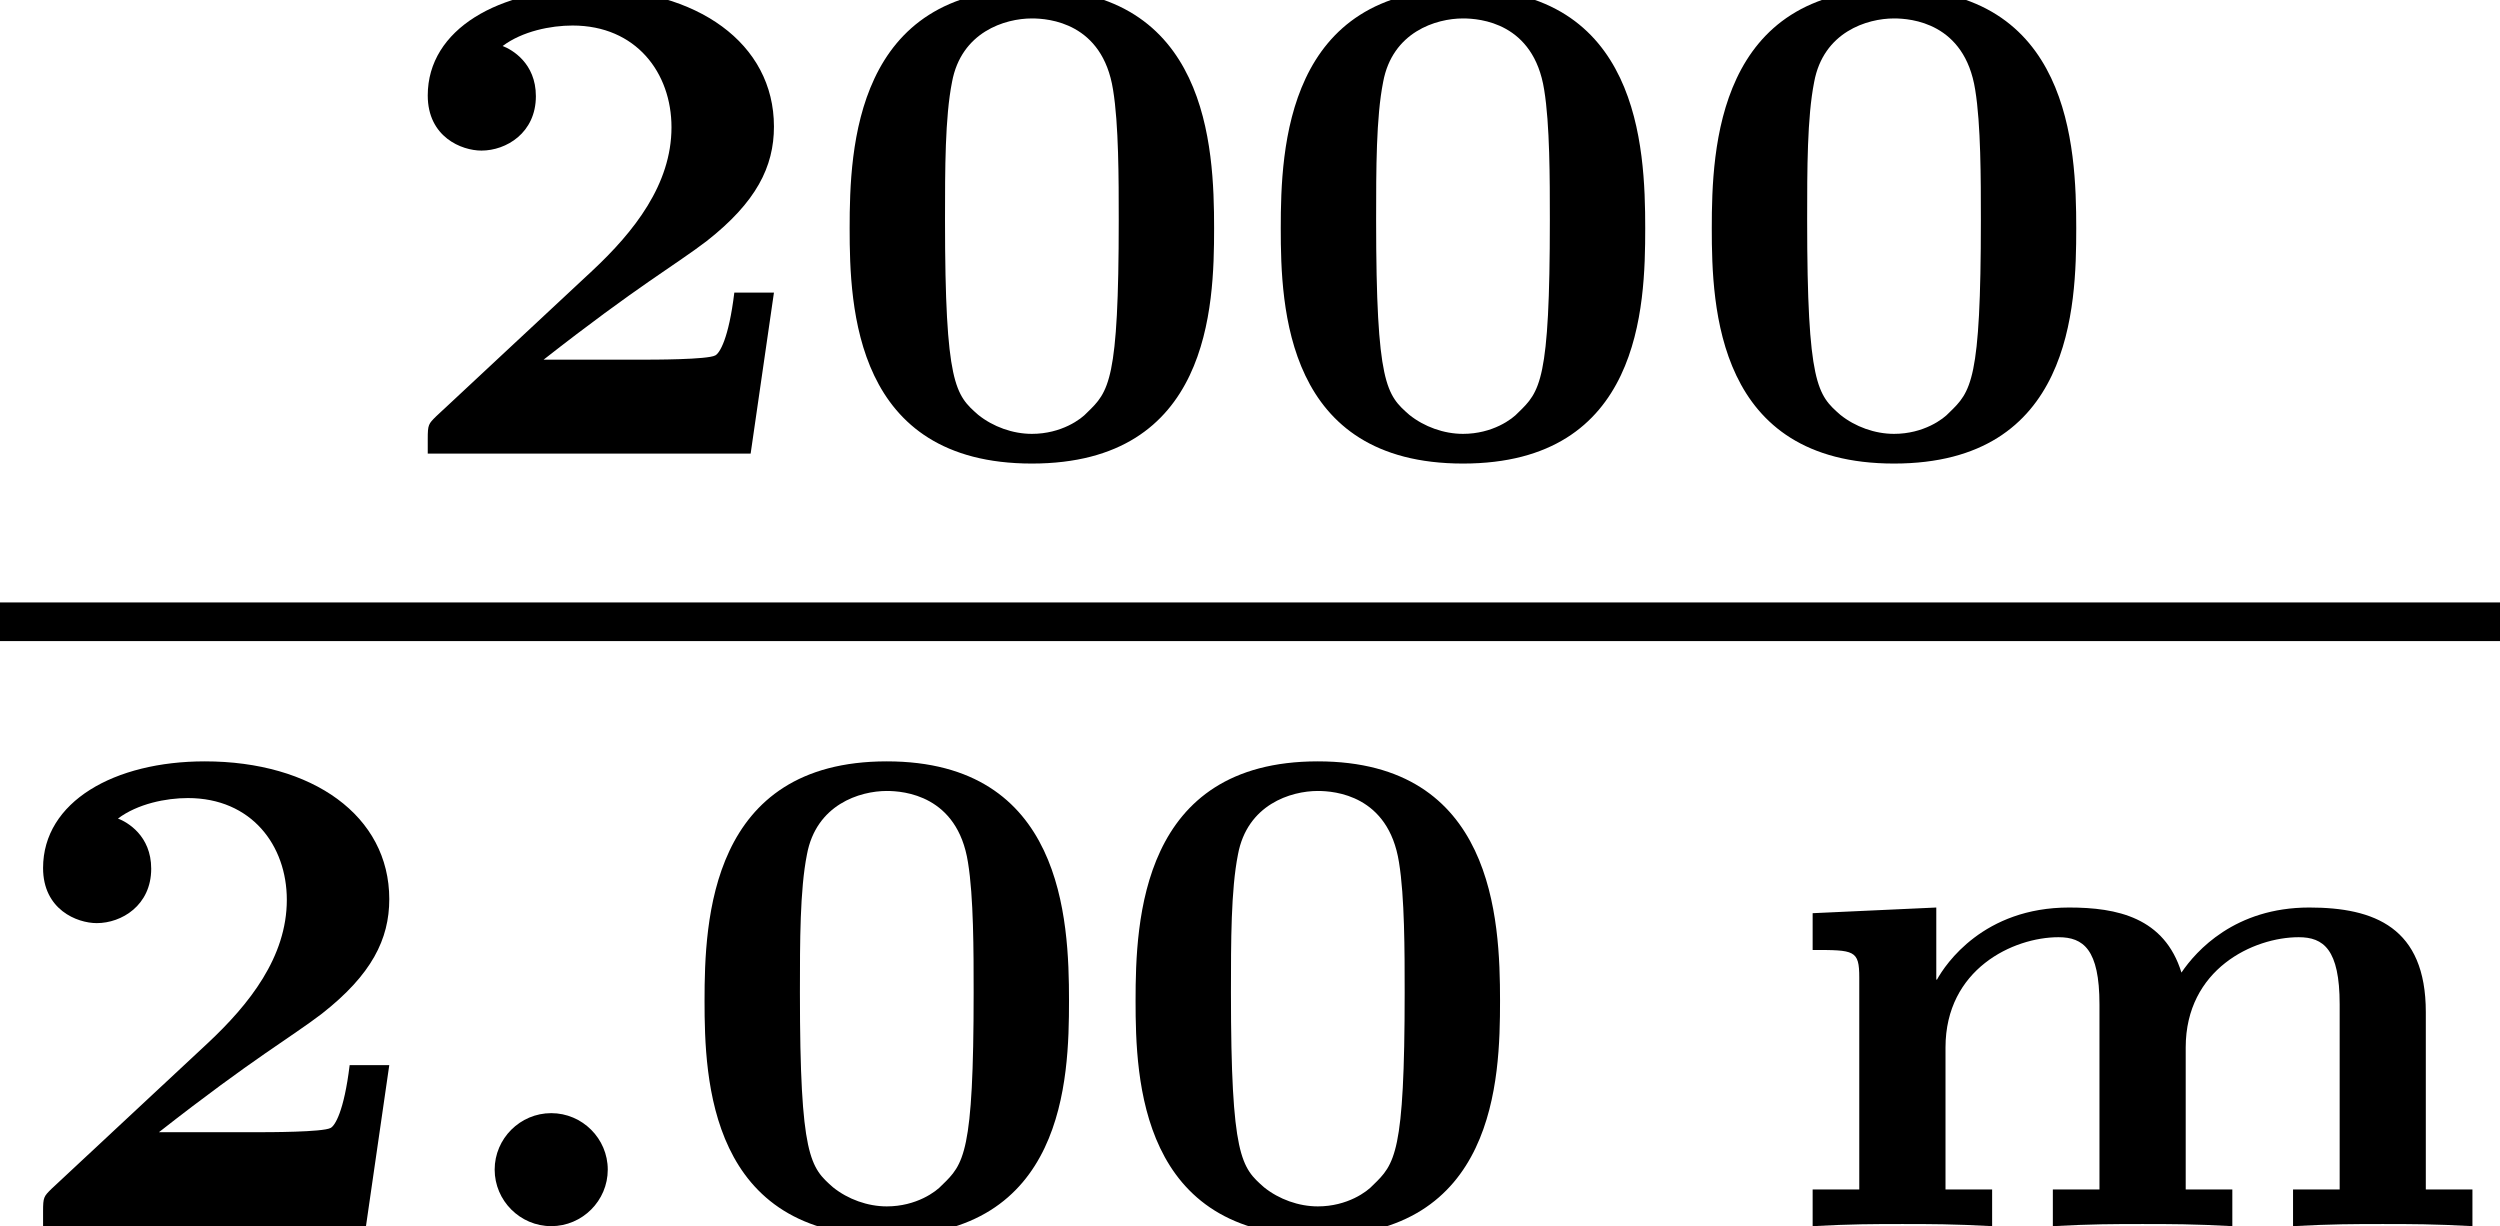 <?xml version='1.0' encoding='UTF-8'?>
<!-- This file was generated by dvisvgm 1.15.1 -->
<svg height='13.833pt' version='1.1' viewBox='71.93 59 28.206 13.833' width='28.206pt' xmlns='http://www.w3.org/2000/svg' xmlns:xlink='http://www.w3.org/1999/xlink'>
<defs>
<path d='M1.993 -0.638C1.993 -0.988 1.706 -1.275 1.355 -1.275S0.717 -0.988 0.717 -0.638S1.004 0 1.355 0S1.993 -0.287 1.993 -0.638Z' id='g0-58'/>
<path d='M4.495 -2.542C4.495 -3.467 4.423 -5.244 2.439 -5.244C0.446 -5.244 0.383 -3.451 0.383 -2.542C0.383 -1.65 0.438 0.112 2.439 0.112C4.447 0.112 4.495 -1.658 4.495 -2.542ZM2.439 -0.223C2.224 -0.223 2.001 -0.303 1.833 -0.438C1.578 -0.662 1.459 -0.773 1.459 -2.638C1.459 -3.212 1.459 -3.794 1.538 -4.192C1.642 -4.758 2.136 -4.91 2.439 -4.91C2.63 -4.91 3.236 -4.862 3.355 -4.105C3.419 -3.714 3.419 -3.1 3.419 -2.638C3.419 -0.813 3.308 -0.701 3.061 -0.462C2.997 -0.391 2.774 -0.223 2.439 -0.223Z' id='g1-48'/>
<path d='M4.392 -1.817H3.945C3.881 -1.291 3.778 -1.132 3.73 -1.108C3.642 -1.06 3.029 -1.06 2.893 -1.06H1.793C2.861 -1.897 3.292 -2.136 3.634 -2.399C4.192 -2.837 4.392 -3.236 4.392 -3.69C4.392 -4.631 3.523 -5.244 2.311 -5.244C1.291 -5.244 0.486 -4.79 0.486 -4.041C0.486 -3.571 0.869 -3.419 1.092 -3.419C1.371 -3.419 1.706 -3.618 1.706 -4.033C1.706 -4.407 1.435 -4.559 1.331 -4.599C1.554 -4.766 1.873 -4.83 2.12 -4.83C2.837 -4.83 3.236 -4.296 3.236 -3.682C3.236 -3.037 2.813 -2.503 2.343 -2.064L0.582 -0.422C0.494 -0.335 0.486 -0.327 0.486 -0.167V0H4.129L4.392 -1.817Z' id='g1-50'/>
<path d='M7.364 -2.415C7.364 -3.371 6.783 -3.595 6.049 -3.595C5.212 -3.595 4.774 -3.108 4.607 -2.861C4.415 -3.483 3.881 -3.595 3.339 -3.595C2.375 -3.595 1.945 -2.957 1.849 -2.782H1.841V-3.595L0.446 -3.531V-3.116C0.917 -3.116 0.972 -3.116 0.972 -2.805V-0.414H0.446V0C0.877 -0.024 1.156 -0.024 1.459 -0.024C1.769 -0.024 2.04 -0.024 2.471 0V-0.414H1.945V-2.016C1.945 -2.901 2.71 -3.26 3.22 -3.26C3.499 -3.26 3.682 -3.124 3.682 -2.503V-0.414H3.156V0C3.587 -0.024 3.865 -0.024 4.168 -0.024C4.479 -0.024 4.75 -0.024 5.181 0V-0.414H4.655V-2.016C4.655 -2.901 5.42 -3.26 5.93 -3.26C6.209 -3.26 6.392 -3.124 6.392 -2.503V-0.414H5.866V0C6.296 -0.024 6.575 -0.024 6.878 -0.024C7.189 -0.024 7.46 -0.024 7.89 0V-0.414H7.364V-2.415Z' id='g1-109'/>
</defs>
<g id='page1'>
<use x='76.27' xlink:href='#g1-50' y='64.118'/>
<use x='81.133' xlink:href='#g1-48' y='64.118'/>
<use x='85.997' xlink:href='#g1-48' y='64.118'/>
<use x='90.86' xlink:href='#g1-48' y='64.118'/>
<rect height='0.436' width='28.206' x='71.93' y='65.797'/>
<use x='71.93' xlink:href='#g1-50' y='72.834'/>
<use x='76.794' xlink:href='#g0-58' y='72.834'/>
<use x='79.496' xlink:href='#g1-48' y='72.834'/>
<use x='84.359' xlink:href='#g1-48' y='72.834'/>
<use x='91.935' xlink:href='#g1-109' y='72.834'/>
</g>
</svg>
<!--Rendered by QuickLaTeX.com-->